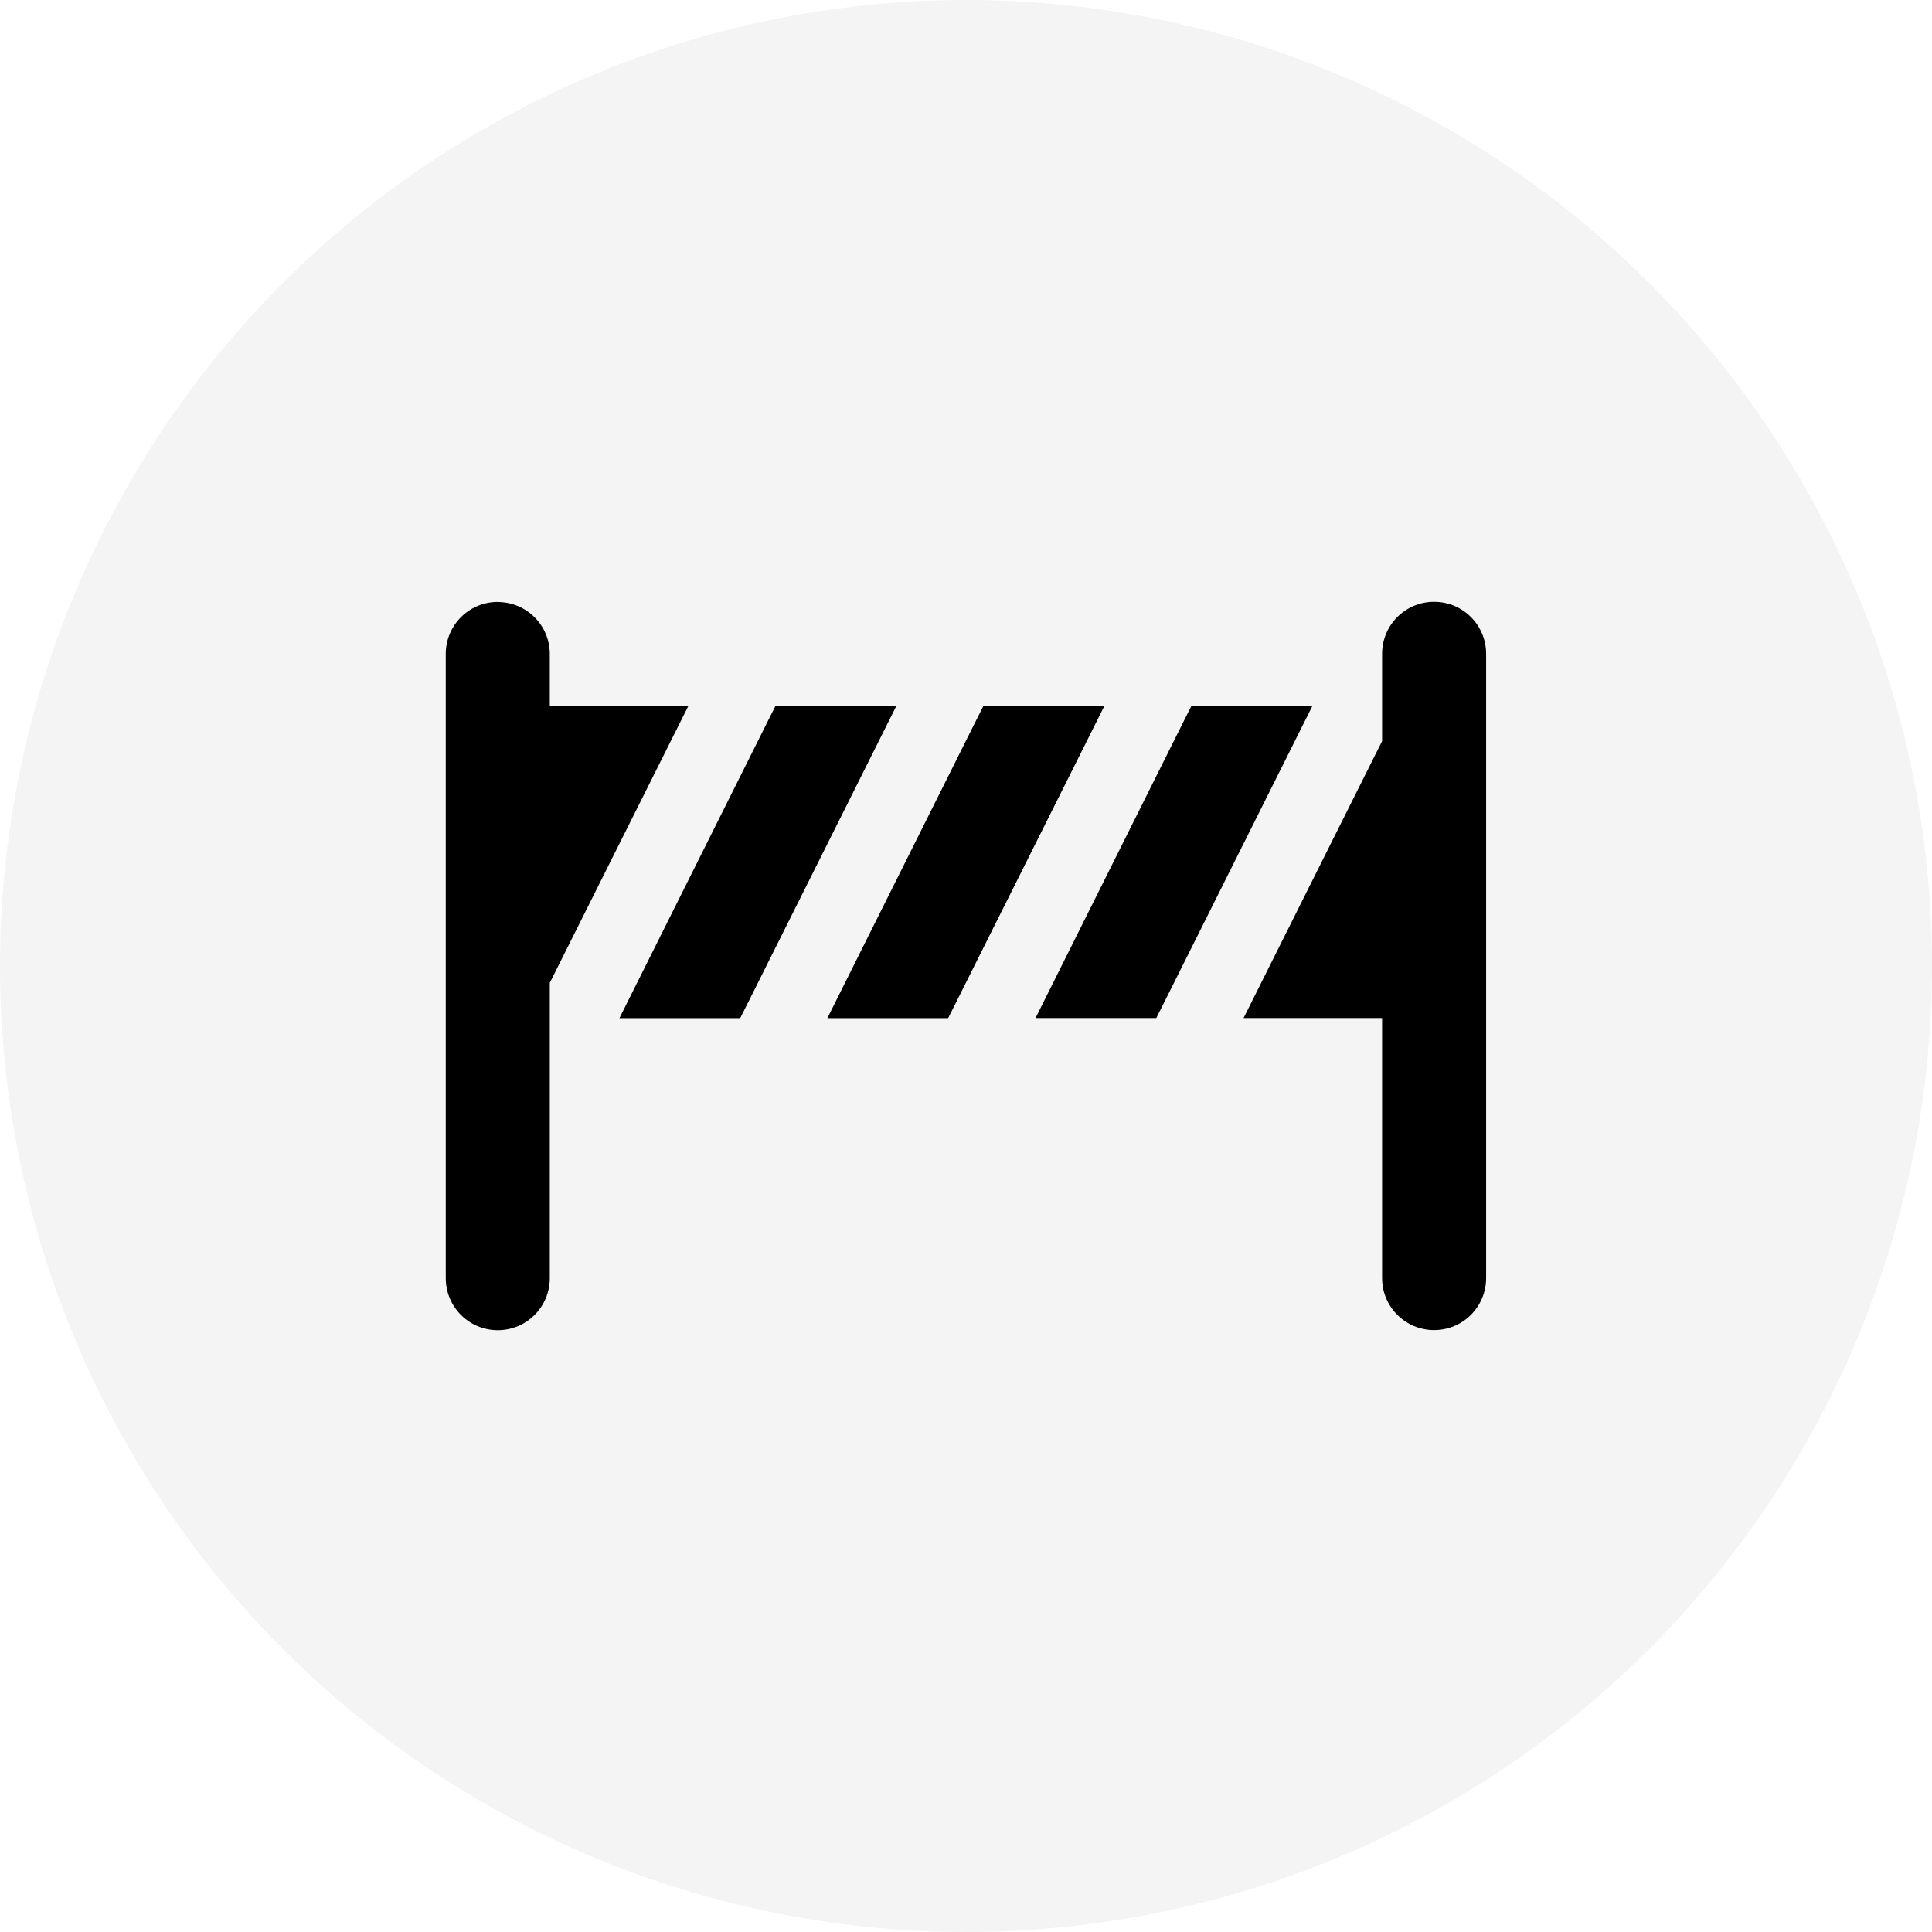 <?xml version="1.0" encoding="UTF-8" standalone="no"?>
<!-- Created with Inkscape (http://www.inkscape.org/) -->

<svg
   width="65"
   height="65"
   viewBox="0 0 17.198 17.198"
   version="1.1"
   id="svg8"
   inkscape:version="1.2.2 (1:1.2.2+202305151915+b0a8486541)"
   sodipodi:docname="icon-block.svg"
   xml:space="preserve"
   xmlns:inkscape="http://www.inkscape.org/namespaces/inkscape"
   xmlns:sodipodi="http://sodipodi.sourceforge.net/DTD/sodipodi-0.dtd"
   xmlns="http://www.w3.org/2000/svg"
   xmlns:svg="http://www.w3.org/2000/svg"
   xmlns:rdf="http://www.w3.org/1999/02/22-rdf-syntax-ns#"
   xmlns:cc="http://creativecommons.org/ns#"
   xmlns:dc="http://purl.org/dc/elements/1.1/"><defs
     id="defs2" /><sodipodi:namedview
     id="base"
     pagecolor="#ffffff"
     bordercolor="#666666"
     borderopacity="1.0"
     inkscape:pageopacity="0.0"
     inkscape:pageshadow="2"
     inkscape:zoom="2.8"
     inkscape:cx="-110.89286"
     inkscape:cy="81.964286"
     inkscape:document-units="mm"
     inkscape:current-layer="layer1"
     showgrid="false"
     inkscape:window-width="1848"
     inkscape:window-height="1136"
     inkscape:window-x="72"
     inkscape:window-y="27"
     inkscape:window-maximized="1"
     units="px"
     inkscape:showpageshadow="2"
     inkscape:pagecheckerboard="0"
     inkscape:deskcolor="#d1d1d1" /><g
     inkscape:label="Layer 1"
     inkscape:groupmode="layer"
     id="layer1"
     transform="translate(0,-279.802)"><circle
       style="opacity:0.449;fill:#e6e6e6;stroke-width:0.018"
       id="path23"
       cx="8.599"
       cy="288.401"
       r="8.599" /><path
       d="m 4.431,285.16 c -0.256,0 -0.463,0.207 -0.463,0.463 v 5.557 c 0,0.256 0.207,0.463 0.463,0.463 0.256,0 0.463,-0.207 0.463,-0.463 v -2.629 l 1.233,-2.464 H 4.894 v -0.463 c 0,-0.256 -0.207,-0.463 -0.463,-0.463 z m 5.4,0.926 h -1.077 l -0.078,0.155 -1.311,2.624 h 1.075 l 0.078,-0.155 z m -0.613,2.778 h 1.075 l 0.078,-0.155 1.312,-2.624 h -1.077 l -0.078,0.155 z m -2.315,-2.778 -0.078,0.155 -1.311,2.624 h 1.075 l 0.078,-0.155 1.312,-2.624 z m 4.167,2.778 h 1.233 v 2.315 c 0,0.256 0.207,0.463 0.463,0.463 0.256,0 0.463,-0.207 0.463,-0.463 v -5.557 c 0,-0.256 -0.207,-0.463 -0.463,-0.463 -0.256,0 -0.463,0.207 -0.463,0.463 v 0.777 z"
       id="path364"
       style="stroke-width:0.014" /></g></svg>
